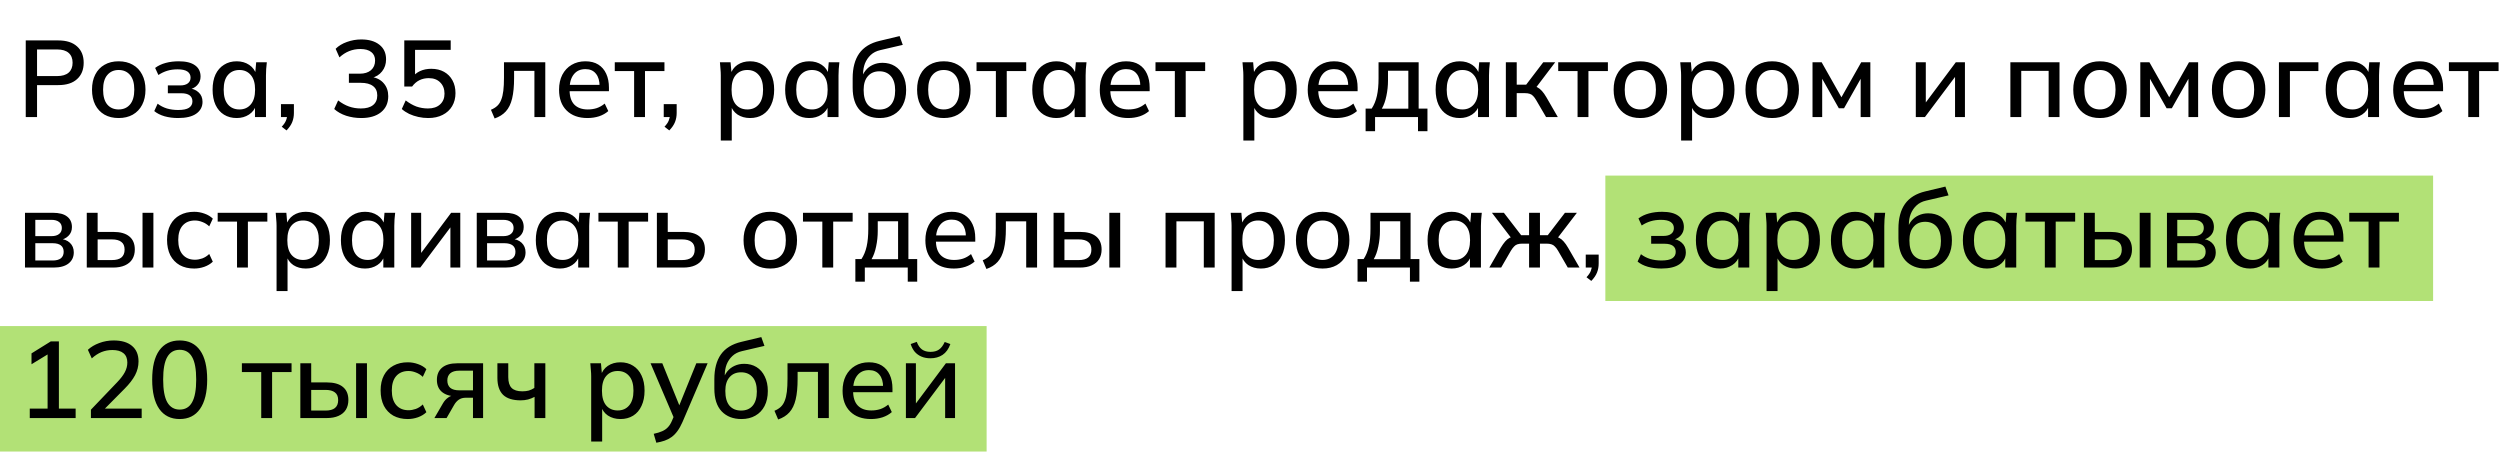 <?xml version="1.0" encoding="UTF-8"?> <svg xmlns="http://www.w3.org/2000/svg" width="299" height="54" viewBox="0 0 299 54" fill="none"> <rect y="39" width="118" height="15" fill="#B2E176"></rect> <rect x="192" y="21" width="99" height="15" fill="#B2E176"></rect> <path d="M3.079 14V4.835H6.966C7.945 4.835 8.695 5.073 9.215 5.55C9.744 6.018 10.008 6.668 10.008 7.5C10.008 8.332 9.744 8.986 9.215 9.463C8.695 9.94 7.945 10.178 6.966 10.178H4.431V14H3.079ZM4.431 9.099H6.823C7.438 9.099 7.902 8.96 8.214 8.683C8.526 8.406 8.682 8.011 8.682 7.5C8.682 6.997 8.526 6.607 8.214 6.33C7.902 6.053 7.438 5.914 6.823 5.914H4.431V9.099ZM14.189 14.117C13.539 14.117 12.976 13.983 12.499 13.714C12.022 13.437 11.654 13.047 11.394 12.544C11.134 12.033 11.004 11.426 11.004 10.724C11.004 10.022 11.134 9.42 11.394 8.917C11.654 8.406 12.022 8.016 12.499 7.747C12.976 7.47 13.539 7.331 14.189 7.331C14.839 7.331 15.402 7.47 15.879 7.747C16.364 8.016 16.737 8.406 16.997 8.917C17.265 9.42 17.4 10.022 17.4 10.724C17.4 11.426 17.265 12.033 16.997 12.544C16.737 13.047 16.364 13.437 15.879 13.714C15.402 13.983 14.839 14.117 14.189 14.117ZM14.189 13.09C14.761 13.09 15.216 12.891 15.554 12.492C15.892 12.093 16.061 11.504 16.061 10.724C16.061 9.944 15.892 9.359 15.554 8.969C15.216 8.57 14.761 8.371 14.189 8.371C13.626 8.371 13.175 8.57 12.837 8.969C12.499 9.359 12.33 9.944 12.33 10.724C12.33 11.504 12.495 12.093 12.824 12.492C13.162 12.891 13.617 13.09 14.189 13.09ZM21.297 14.117C20.725 14.117 20.188 14.048 19.685 13.909C19.183 13.762 18.771 13.554 18.45 13.285L18.853 12.401C19.174 12.652 19.542 12.843 19.958 12.973C20.374 13.094 20.82 13.155 21.297 13.155C21.895 13.155 22.328 13.068 22.597 12.895C22.875 12.713 23.013 12.457 23.013 12.128C23.013 11.807 22.901 11.565 22.675 11.4C22.45 11.235 22.12 11.153 21.687 11.153H20.075V10.217H21.557C21.947 10.217 22.25 10.135 22.467 9.97C22.684 9.805 22.792 9.576 22.792 9.281C22.792 8.969 22.666 8.726 22.415 8.553C22.164 8.38 21.774 8.293 21.245 8.293C20.794 8.293 20.383 8.349 20.01 8.462C19.637 8.575 19.282 8.744 18.944 8.969L18.554 8.124C18.91 7.855 19.33 7.656 19.815 7.526C20.3 7.396 20.825 7.331 21.388 7.331C22.238 7.331 22.883 7.491 23.325 7.812C23.767 8.124 23.988 8.575 23.988 9.164C23.988 9.571 23.849 9.918 23.572 10.204C23.303 10.49 22.939 10.663 22.48 10.724V10.555C23.009 10.581 23.429 10.741 23.741 11.036C24.062 11.322 24.222 11.703 24.222 12.18C24.222 12.769 23.971 13.242 23.468 13.597C22.974 13.944 22.25 14.117 21.297 14.117ZM28.312 14.117C27.731 14.117 27.224 13.983 26.791 13.714C26.357 13.445 26.019 13.055 25.777 12.544C25.543 12.033 25.426 11.426 25.426 10.724C25.426 10.013 25.543 9.407 25.777 8.904C26.019 8.401 26.357 8.016 26.791 7.747C27.224 7.47 27.731 7.331 28.312 7.331C28.884 7.331 29.382 7.474 29.807 7.76C30.231 8.046 30.513 8.436 30.652 8.93H30.509L30.639 7.448H31.913C31.887 7.717 31.861 7.985 31.835 8.254C31.817 8.514 31.809 8.77 31.809 9.021V14H30.496V12.544H30.639C30.5 13.029 30.214 13.415 29.781 13.701C29.356 13.978 28.866 14.117 28.312 14.117ZM28.637 13.09C29.2 13.09 29.651 12.891 29.989 12.492C30.335 12.093 30.509 11.504 30.509 10.724C30.509 9.944 30.335 9.359 29.989 8.969C29.651 8.57 29.2 8.371 28.637 8.371C28.065 8.371 27.605 8.57 27.259 8.969C26.921 9.359 26.752 9.944 26.752 10.724C26.752 11.504 26.921 12.093 27.259 12.492C27.597 12.891 28.056 13.09 28.637 13.09ZM34.267 15.599L33.695 15.157C33.946 14.888 34.115 14.641 34.202 14.416C34.297 14.191 34.345 13.957 34.345 13.714L34.631 14H33.604V12.453H35.151V13.506C35.151 13.896 35.086 14.256 34.956 14.585C34.826 14.923 34.596 15.261 34.267 15.599ZM43.197 14.117C42.573 14.117 41.975 14.026 41.403 13.844C40.831 13.653 40.354 13.385 39.973 13.038L40.441 12.011C40.865 12.34 41.299 12.583 41.741 12.739C42.183 12.895 42.655 12.973 43.158 12.973C43.799 12.973 44.284 12.839 44.614 12.57C44.952 12.301 45.121 11.916 45.121 11.413C45.121 10.919 44.952 10.546 44.614 10.295C44.284 10.035 43.795 9.905 43.145 9.905H41.728V8.813H43.041C43.595 8.813 44.037 8.674 44.367 8.397C44.696 8.111 44.861 7.725 44.861 7.24C44.861 6.798 44.709 6.46 44.406 6.226C44.102 5.983 43.669 5.862 43.106 5.862C42.152 5.862 41.316 6.196 40.597 6.863L40.142 5.836C40.497 5.481 40.948 5.208 41.494 5.017C42.04 4.818 42.612 4.718 43.21 4.718C44.128 4.718 44.852 4.93 45.381 5.355C45.909 5.771 46.174 6.352 46.174 7.097C46.174 7.66 46.013 8.141 45.693 8.54C45.381 8.939 44.952 9.203 44.406 9.333V9.19C45.056 9.294 45.554 9.554 45.901 9.97C46.256 10.377 46.434 10.889 46.434 11.504C46.434 12.319 46.143 12.96 45.563 13.428C44.991 13.887 44.202 14.117 43.197 14.117ZM51.213 14.117C50.814 14.117 50.42 14.074 50.03 13.987C49.64 13.9 49.276 13.779 48.938 13.623C48.6 13.458 48.305 13.263 48.054 13.038L48.522 12.011C48.938 12.332 49.362 12.574 49.796 12.739C50.238 12.895 50.701 12.973 51.187 12.973C51.802 12.973 52.283 12.813 52.63 12.492C52.985 12.171 53.163 11.742 53.163 11.205C53.163 10.65 52.994 10.204 52.656 9.866C52.326 9.519 51.867 9.346 51.278 9.346C50.87 9.346 50.498 9.428 50.16 9.593C49.83 9.758 49.54 10.009 49.289 10.347H48.353V4.835H53.904V5.966H49.64V9.268H49.302C49.536 8.939 49.848 8.683 50.238 8.501C50.636 8.319 51.083 8.228 51.577 8.228C52.166 8.228 52.677 8.349 53.111 8.592C53.544 8.835 53.878 9.173 54.112 9.606C54.354 10.039 54.476 10.551 54.476 11.14C54.476 11.729 54.341 12.249 54.073 12.7C53.813 13.142 53.436 13.489 52.942 13.74C52.456 13.991 51.88 14.117 51.213 14.117ZM59.158 14.169L58.716 13.129C59.011 13.008 59.258 12.856 59.457 12.674C59.665 12.483 59.826 12.241 59.938 11.946C60.06 11.651 60.146 11.287 60.198 10.854C60.25 10.421 60.276 9.896 60.276 9.281V7.448H65.216V14H63.916V8.475H61.485V9.32C61.485 10.308 61.407 11.127 61.251 11.777C61.095 12.427 60.844 12.943 60.497 13.324C60.159 13.697 59.713 13.978 59.158 14.169ZM70.269 14.117C69.212 14.117 68.38 13.818 67.773 13.22C67.166 12.622 66.863 11.794 66.863 10.737C66.863 10.052 66.993 9.454 67.253 8.943C67.522 8.432 67.89 8.037 68.358 7.76C68.835 7.474 69.385 7.331 70.009 7.331C70.624 7.331 71.14 7.461 71.556 7.721C71.972 7.981 72.288 8.349 72.505 8.826C72.722 9.294 72.83 9.849 72.83 10.49V10.906H67.89V10.152H71.933L71.712 10.321C71.712 9.671 71.565 9.168 71.27 8.813C70.984 8.449 70.568 8.267 70.022 8.267C69.415 8.267 68.948 8.479 68.618 8.904C68.289 9.32 68.124 9.896 68.124 10.633V10.763C68.124 11.534 68.311 12.115 68.683 12.505C69.064 12.895 69.602 13.09 70.295 13.09C70.677 13.09 71.032 13.038 71.361 12.934C71.699 12.821 72.02 12.639 72.323 12.388L72.752 13.285C72.449 13.554 72.081 13.762 71.647 13.909C71.214 14.048 70.754 14.117 70.269 14.117ZM75.841 14V8.501H73.527V7.448H79.468V8.501H77.141V14H75.841ZM80.046 15.599L79.474 15.157C79.725 14.888 79.894 14.641 79.981 14.416C80.076 14.191 80.124 13.957 80.124 13.714L80.41 14H79.383V12.453H80.93V13.506C80.93 13.896 80.865 14.256 80.735 14.585C80.605 14.923 80.376 15.261 80.046 15.599ZM86.207 16.808V9.021C86.207 8.77 86.194 8.514 86.168 8.254C86.151 7.985 86.129 7.717 86.103 7.448H87.377L87.507 8.93H87.364C87.503 8.436 87.78 8.046 88.196 7.76C88.621 7.474 89.123 7.331 89.704 7.331C90.285 7.331 90.792 7.47 91.225 7.747C91.658 8.016 91.992 8.401 92.226 8.904C92.469 9.407 92.59 10.013 92.59 10.724C92.59 11.426 92.469 12.033 92.226 12.544C91.992 13.055 91.658 13.445 91.225 13.714C90.792 13.983 90.285 14.117 89.704 14.117C89.132 14.117 88.634 13.978 88.209 13.701C87.793 13.415 87.516 13.029 87.377 12.544H87.52V16.808H86.207ZM89.379 13.09C89.951 13.09 90.406 12.891 90.744 12.492C91.091 12.093 91.264 11.504 91.264 10.724C91.264 9.944 91.091 9.359 90.744 8.969C90.406 8.57 89.951 8.371 89.379 8.371C88.807 8.371 88.348 8.57 88.001 8.969C87.663 9.359 87.494 9.944 87.494 10.724C87.494 11.504 87.663 12.093 88.001 12.492C88.348 12.891 88.807 13.09 89.379 13.09ZM96.79 14.117C96.21 14.117 95.703 13.983 95.269 13.714C94.836 13.445 94.498 13.055 94.255 12.544C94.021 12.033 93.904 11.426 93.904 10.724C93.904 10.013 94.021 9.407 94.255 8.904C94.498 8.401 94.836 8.016 95.269 7.747C95.703 7.47 96.21 7.331 96.79 7.331C97.362 7.331 97.861 7.474 98.285 7.76C98.71 8.046 98.992 8.436 99.13 8.93H98.987L99.117 7.448H100.391C100.365 7.717 100.339 7.985 100.313 8.254C100.296 8.514 100.287 8.77 100.287 9.021V14H98.974V12.544H99.117C98.978 13.029 98.692 13.415 98.259 13.701C97.835 13.978 97.345 14.117 96.79 14.117ZM97.115 13.09C97.678 13.09 98.129 12.891 98.467 12.492C98.814 12.093 98.987 11.504 98.987 10.724C98.987 9.944 98.814 9.359 98.467 8.969C98.129 8.57 97.678 8.371 97.115 8.371C96.543 8.371 96.084 8.57 95.737 8.969C95.399 9.359 95.23 9.944 95.23 10.724C95.23 11.504 95.399 12.093 95.737 12.492C96.075 12.891 96.534 13.09 97.115 13.09ZM105.215 14.117C104.227 14.117 103.439 13.809 102.849 13.194C102.269 12.579 101.978 11.673 101.978 10.477V9.346C101.978 8.124 102.238 7.14 102.758 6.395C103.287 5.65 104.102 5.147 105.202 4.887L107.594 4.315L107.971 5.368L105.293 5.992C104.825 6.096 104.44 6.291 104.136 6.577C103.833 6.863 103.603 7.201 103.447 7.591C103.3 7.981 103.226 8.397 103.226 8.839V9.437H103.031C103.135 9.038 103.3 8.7 103.525 8.423C103.759 8.137 104.045 7.916 104.383 7.76C104.73 7.595 105.116 7.513 105.54 7.513C106.104 7.513 106.598 7.643 107.022 7.903C107.447 8.163 107.776 8.54 108.01 9.034C108.253 9.519 108.374 10.096 108.374 10.763C108.374 11.456 108.244 12.054 107.984 12.557C107.724 13.06 107.356 13.445 106.879 13.714C106.411 13.983 105.857 14.117 105.215 14.117ZM105.176 13.103C105.766 13.103 106.225 12.912 106.554 12.531C106.892 12.141 107.061 11.569 107.061 10.815C107.061 10.07 106.892 9.502 106.554 9.112C106.216 8.722 105.757 8.527 105.176 8.527C104.596 8.527 104.136 8.722 103.798 9.112C103.46 9.493 103.291 10.039 103.291 10.75C103.291 11.53 103.456 12.119 103.785 12.518C104.123 12.908 104.587 13.103 105.176 13.103ZM112.869 14.117C112.219 14.117 111.656 13.983 111.179 13.714C110.703 13.437 110.334 13.047 110.074 12.544C109.814 12.033 109.684 11.426 109.684 10.724C109.684 10.022 109.814 9.42 110.074 8.917C110.334 8.406 110.703 8.016 111.179 7.747C111.656 7.47 112.219 7.331 112.869 7.331C113.519 7.331 114.083 7.47 114.559 7.747C115.045 8.016 115.417 8.406 115.677 8.917C115.946 9.42 116.08 10.022 116.08 10.724C116.08 11.426 115.946 12.033 115.677 12.544C115.417 13.047 115.045 13.437 114.559 13.714C114.083 13.983 113.519 14.117 112.869 14.117ZM112.869 13.09C113.441 13.09 113.896 12.891 114.234 12.492C114.572 12.093 114.741 11.504 114.741 10.724C114.741 9.944 114.572 9.359 114.234 8.969C113.896 8.57 113.441 8.371 112.869 8.371C112.306 8.371 111.855 8.57 111.517 8.969C111.179 9.359 111.01 9.944 111.01 10.724C111.01 11.504 111.175 12.093 111.504 12.492C111.842 12.891 112.297 13.09 112.869 13.09ZM119.107 14V8.501H116.793V7.448H122.734V8.501H120.407V14H119.107ZM126.345 14.117C125.764 14.117 125.257 13.983 124.824 13.714C124.391 13.445 124.053 13.055 123.81 12.544C123.576 12.033 123.459 11.426 123.459 10.724C123.459 10.013 123.576 9.407 123.81 8.904C124.053 8.401 124.391 8.016 124.824 7.747C125.257 7.47 125.764 7.331 126.345 7.331C126.917 7.331 127.415 7.474 127.84 7.76C128.265 8.046 128.546 8.436 128.685 8.93H128.542L128.672 7.448H129.946C129.92 7.717 129.894 7.985 129.868 8.254C129.851 8.514 129.842 8.77 129.842 9.021V14H128.529V12.544H128.672C128.533 13.029 128.247 13.415 127.814 13.701C127.389 13.978 126.9 14.117 126.345 14.117ZM126.67 13.09C127.233 13.09 127.684 12.891 128.022 12.492C128.369 12.093 128.542 11.504 128.542 10.724C128.542 9.944 128.369 9.359 128.022 8.969C127.684 8.57 127.233 8.371 126.67 8.371C126.098 8.371 125.639 8.57 125.292 8.969C124.954 9.359 124.785 9.944 124.785 10.724C124.785 11.504 124.954 12.093 125.292 12.492C125.63 12.891 126.089 13.09 126.67 13.09ZM134.939 14.117C133.882 14.117 133.05 13.818 132.443 13.22C131.836 12.622 131.533 11.794 131.533 10.737C131.533 10.052 131.663 9.454 131.923 8.943C132.192 8.432 132.56 8.037 133.028 7.76C133.505 7.474 134.055 7.331 134.679 7.331C135.294 7.331 135.81 7.461 136.226 7.721C136.642 7.981 136.958 8.349 137.175 8.826C137.392 9.294 137.5 9.849 137.5 10.49V10.906H132.56V10.152H136.603L136.382 10.321C136.382 9.671 136.235 9.168 135.94 8.813C135.654 8.449 135.238 8.267 134.692 8.267C134.085 8.267 133.617 8.479 133.288 8.904C132.959 9.32 132.794 9.896 132.794 10.633V10.763C132.794 11.534 132.98 12.115 133.353 12.505C133.734 12.895 134.272 13.09 134.965 13.09C135.346 13.09 135.702 13.038 136.031 12.934C136.369 12.821 136.69 12.639 136.993 12.388L137.422 13.285C137.119 13.554 136.75 13.762 136.317 13.909C135.884 14.048 135.424 14.117 134.939 14.117ZM140.511 14V8.501H138.197V7.448H144.138V8.501H141.811V14H140.511ZM148.706 16.808V9.021C148.706 8.77 148.693 8.514 148.667 8.254C148.65 7.985 148.628 7.717 148.602 7.448H149.876L150.006 8.93H149.863C150.002 8.436 150.279 8.046 150.695 7.76C151.12 7.474 151.622 7.331 152.203 7.331C152.784 7.331 153.291 7.47 153.724 7.747C154.157 8.016 154.491 8.401 154.725 8.904C154.968 9.407 155.089 10.013 155.089 10.724C155.089 11.426 154.968 12.033 154.725 12.544C154.491 13.055 154.157 13.445 153.724 13.714C153.291 13.983 152.784 14.117 152.203 14.117C151.631 14.117 151.133 13.978 150.708 13.701C150.292 13.415 150.015 13.029 149.876 12.544H150.019V16.808H148.706ZM151.878 13.09C152.45 13.09 152.905 12.891 153.243 12.492C153.59 12.093 153.763 11.504 153.763 10.724C153.763 9.944 153.59 9.359 153.243 8.969C152.905 8.57 152.45 8.371 151.878 8.371C151.306 8.371 150.847 8.57 150.5 8.969C150.162 9.359 149.993 9.944 149.993 10.724C149.993 11.504 150.162 12.093 150.5 12.492C150.847 12.891 151.306 13.09 151.878 13.09ZM159.809 14.117C158.752 14.117 157.92 13.818 157.313 13.22C156.707 12.622 156.403 11.794 156.403 10.737C156.403 10.052 156.533 9.454 156.793 8.943C157.062 8.432 157.43 8.037 157.898 7.76C158.375 7.474 158.925 7.331 159.549 7.331C160.165 7.331 160.68 7.461 161.096 7.721C161.512 7.981 161.829 8.349 162.045 8.826C162.262 9.294 162.37 9.849 162.37 10.49V10.906H157.43V10.152H161.473L161.252 10.321C161.252 9.671 161.105 9.168 160.81 8.813C160.524 8.449 160.108 8.267 159.562 8.267C158.956 8.267 158.488 8.479 158.158 8.904C157.829 9.32 157.664 9.896 157.664 10.633V10.763C157.664 11.534 157.851 12.115 158.223 12.505C158.605 12.895 159.142 13.09 159.835 13.09C160.217 13.09 160.572 13.038 160.901 12.934C161.239 12.821 161.56 12.639 161.863 12.388L162.292 13.285C161.989 13.554 161.621 13.762 161.187 13.909C160.754 14.048 160.295 14.117 159.809 14.117ZM163.327 15.69V12.986H164.055C164.341 12.553 164.549 12.046 164.679 11.465C164.809 10.884 164.874 10.182 164.874 9.359V7.448H169.671V12.986H170.724V15.69H169.593V14H164.458V15.69H163.327ZM165.264 12.999H168.436V8.462H166.005V9.619C166.005 10.252 165.94 10.871 165.81 11.478C165.689 12.076 165.507 12.583 165.264 12.999ZM174.587 14.117C174.006 14.117 173.499 13.983 173.066 13.714C172.633 13.445 172.295 13.055 172.052 12.544C171.818 12.033 171.701 11.426 171.701 10.724C171.701 10.013 171.818 9.407 172.052 8.904C172.295 8.401 172.633 8.016 173.066 7.747C173.499 7.47 174.006 7.331 174.587 7.331C175.159 7.331 175.657 7.474 176.082 7.76C176.507 8.046 176.788 8.436 176.927 8.93H176.784L176.914 7.448H178.188C178.162 7.717 178.136 7.985 178.11 8.254C178.093 8.514 178.084 8.77 178.084 9.021V14H176.771V12.544H176.914C176.775 13.029 176.489 13.415 176.056 13.701C175.631 13.978 175.142 14.117 174.587 14.117ZM174.912 13.09C175.475 13.09 175.926 12.891 176.264 12.492C176.611 12.093 176.784 11.504 176.784 10.724C176.784 9.944 176.611 9.359 176.264 8.969C175.926 8.57 175.475 8.371 174.912 8.371C174.34 8.371 173.881 8.57 173.534 8.969C173.196 9.359 173.027 9.944 173.027 10.724C173.027 11.504 173.196 12.093 173.534 12.492C173.872 12.891 174.331 13.09 174.912 13.09ZM180.1 14V7.448H181.4V10.126H182.531L184.572 7.448H186.002L183.558 10.672L183.233 10.256C183.485 10.282 183.701 10.347 183.883 10.451C184.065 10.546 184.243 10.689 184.416 10.88C184.59 11.071 184.767 11.322 184.949 11.634L186.314 14H184.91L183.74 11.998C183.61 11.773 183.485 11.599 183.363 11.478C183.242 11.348 183.103 11.261 182.947 11.218C182.791 11.166 182.601 11.14 182.375 11.14H181.4V14H180.1ZM188.677 14V8.501H186.363V7.448H192.304V8.501H189.977V14H188.677ZM196.176 14.117C195.526 14.117 194.963 13.983 194.486 13.714C194.009 13.437 193.641 13.047 193.381 12.544C193.121 12.033 192.991 11.426 192.991 10.724C192.991 10.022 193.121 9.42 193.381 8.917C193.641 8.406 194.009 8.016 194.486 7.747C194.963 7.47 195.526 7.331 196.176 7.331C196.826 7.331 197.389 7.47 197.866 7.747C198.351 8.016 198.724 8.406 198.984 8.917C199.253 9.42 199.387 10.022 199.387 10.724C199.387 11.426 199.253 12.033 198.984 12.544C198.724 13.047 198.351 13.437 197.866 13.714C197.389 13.983 196.826 14.117 196.176 14.117ZM196.176 13.09C196.748 13.09 197.203 12.891 197.541 12.492C197.879 12.093 198.048 11.504 198.048 10.724C198.048 9.944 197.879 9.359 197.541 8.969C197.203 8.57 196.748 8.371 196.176 8.371C195.613 8.371 195.162 8.57 194.824 8.969C194.486 9.359 194.317 9.944 194.317 10.724C194.317 11.504 194.482 12.093 194.811 12.492C195.149 12.891 195.604 13.09 196.176 13.09ZM201.061 16.808V9.021C201.061 8.77 201.048 8.514 201.022 8.254C201.005 7.985 200.983 7.717 200.957 7.448H202.231L202.361 8.93H202.218C202.357 8.436 202.634 8.046 203.05 7.76C203.475 7.474 203.978 7.331 204.558 7.331C205.139 7.331 205.646 7.47 206.079 7.747C206.513 8.016 206.846 8.401 207.08 8.904C207.323 9.407 207.444 10.013 207.444 10.724C207.444 11.426 207.323 12.033 207.08 12.544C206.846 13.055 206.513 13.445 206.079 13.714C205.646 13.983 205.139 14.117 204.558 14.117C203.986 14.117 203.488 13.978 203.063 13.701C202.647 13.415 202.37 13.029 202.231 12.544H202.374V16.808H201.061ZM204.233 13.09C204.805 13.09 205.26 12.891 205.598 12.492C205.945 12.093 206.118 11.504 206.118 10.724C206.118 9.944 205.945 9.359 205.598 8.969C205.26 8.57 204.805 8.371 204.233 8.371C203.661 8.371 203.202 8.57 202.855 8.969C202.517 9.359 202.348 9.944 202.348 10.724C202.348 11.504 202.517 12.093 202.855 12.492C203.202 12.891 203.661 13.09 204.233 13.09ZM211.944 14.117C211.294 14.117 210.73 13.983 210.254 13.714C209.777 13.437 209.409 13.047 209.149 12.544C208.889 12.033 208.759 11.426 208.759 10.724C208.759 10.022 208.889 9.42 209.149 8.917C209.409 8.406 209.777 8.016 210.254 7.747C210.73 7.47 211.294 7.331 211.944 7.331C212.594 7.331 213.157 7.47 213.634 7.747C214.119 8.016 214.492 8.406 214.752 8.917C215.02 9.42 215.155 10.022 215.155 10.724C215.155 11.426 215.02 12.033 214.752 12.544C214.492 13.047 214.119 13.437 213.634 13.714C213.157 13.983 212.594 14.117 211.944 14.117ZM211.944 13.09C212.516 13.09 212.971 12.891 213.309 12.492C213.647 12.093 213.816 11.504 213.816 10.724C213.816 9.944 213.647 9.359 213.309 8.969C212.971 8.57 212.516 8.371 211.944 8.371C211.38 8.371 210.93 8.57 210.592 8.969C210.254 9.359 210.085 9.944 210.085 10.724C210.085 11.504 210.249 12.093 210.579 12.492C210.917 12.891 211.372 13.09 211.944 13.09ZM216.777 14V7.448H217.869L220.235 11.634L222.601 7.448H223.693V14H222.536V8.917H222.822L220.547 12.947H219.923L217.648 8.917H217.934V14H216.777ZM229.13 14V7.448H230.326V12.739H229.962L233.914 7.448H235.006V14H233.823V8.696H234.2L230.222 14H229.13ZM240.441 14V7.448H246.317V14H245.017V8.475H241.741V14H240.441ZM251.147 14.117C250.497 14.117 249.933 13.983 249.457 13.714C248.98 13.437 248.612 13.047 248.352 12.544C248.092 12.033 247.962 11.426 247.962 10.724C247.962 10.022 248.092 9.42 248.352 8.917C248.612 8.406 248.98 8.016 249.457 7.747C249.933 7.47 250.497 7.331 251.147 7.331C251.797 7.331 252.36 7.47 252.837 7.747C253.322 8.016 253.695 8.406 253.955 8.917C254.223 9.42 254.358 10.022 254.358 10.724C254.358 11.426 254.223 12.033 253.955 12.544C253.695 13.047 253.322 13.437 252.837 13.714C252.36 13.983 251.797 14.117 251.147 14.117ZM251.147 13.09C251.719 13.09 252.174 12.891 252.512 12.492C252.85 12.093 253.019 11.504 253.019 10.724C253.019 9.944 252.85 9.359 252.512 8.969C252.174 8.57 251.719 8.371 251.147 8.371C250.583 8.371 250.133 8.57 249.795 8.969C249.457 9.359 249.288 9.944 249.288 10.724C249.288 11.504 249.452 12.093 249.782 12.492C250.12 12.891 250.575 13.09 251.147 13.09ZM255.98 14V7.448H257.072L259.438 11.634L261.804 7.448H262.896V14H261.739V8.917H262.025L259.75 12.947H259.126L256.851 8.917H257.137V14H255.98ZM267.727 14.117C267.077 14.117 266.514 13.983 266.037 13.714C265.56 13.437 265.192 13.047 264.932 12.544C264.672 12.033 264.542 11.426 264.542 10.724C264.542 10.022 264.672 9.42 264.932 8.917C265.192 8.406 265.56 8.016 266.037 7.747C266.514 7.47 267.077 7.331 267.727 7.331C268.377 7.331 268.94 7.47 269.417 7.747C269.902 8.016 270.275 8.406 270.535 8.917C270.804 9.42 270.938 10.022 270.938 10.724C270.938 11.426 270.804 12.033 270.535 12.544C270.275 13.047 269.902 13.437 269.417 13.714C268.94 13.983 268.377 14.117 267.727 14.117ZM267.727 13.09C268.299 13.09 268.754 12.891 269.092 12.492C269.43 12.093 269.599 11.504 269.599 10.724C269.599 9.944 269.43 9.359 269.092 8.969C268.754 8.57 268.299 8.371 267.727 8.371C267.164 8.371 266.713 8.57 266.375 8.969C266.037 9.359 265.868 9.944 265.868 10.724C265.868 11.504 266.033 12.093 266.362 12.492C266.7 12.891 267.155 13.09 267.727 13.09ZM272.56 14V7.448H277.279V8.501H273.873V14H272.56ZM281.037 14.117C280.457 14.117 279.95 13.983 279.516 13.714C279.083 13.445 278.745 13.055 278.502 12.544C278.268 12.033 278.151 11.426 278.151 10.724C278.151 10.013 278.268 9.407 278.502 8.904C278.745 8.401 279.083 8.016 279.516 7.747C279.95 7.47 280.457 7.331 281.037 7.331C281.609 7.331 282.108 7.474 282.532 7.76C282.957 8.046 283.239 8.436 283.377 8.93H283.234L283.364 7.448H284.638C284.612 7.717 284.586 7.985 284.56 8.254C284.543 8.514 284.534 8.77 284.534 9.021V14H283.221V12.544H283.364C283.226 13.029 282.94 13.415 282.506 13.701C282.082 13.978 281.592 14.117 281.037 14.117ZM281.362 13.09C281.926 13.09 282.376 12.891 282.714 12.492C283.061 12.093 283.234 11.504 283.234 10.724C283.234 9.944 283.061 9.359 282.714 8.969C282.376 8.57 281.926 8.371 281.362 8.371C280.79 8.371 280.331 8.57 279.984 8.969C279.646 9.359 279.477 9.944 279.477 10.724C279.477 11.504 279.646 12.093 279.984 12.492C280.322 12.891 280.782 13.09 281.362 13.09ZM289.631 14.117C288.574 14.117 287.742 13.818 287.135 13.22C286.529 12.622 286.225 11.794 286.225 10.737C286.225 10.052 286.355 9.454 286.615 8.943C286.884 8.432 287.252 8.037 287.72 7.76C288.197 7.474 288.747 7.331 289.371 7.331C289.987 7.331 290.502 7.461 290.918 7.721C291.334 7.981 291.651 8.349 291.867 8.826C292.084 9.294 292.192 9.849 292.192 10.49V10.906H287.252V10.152H291.295L291.074 10.321C291.074 9.671 290.927 9.168 290.632 8.813C290.346 8.449 289.93 8.267 289.384 8.267C288.778 8.267 288.31 8.479 287.98 8.904C287.651 9.32 287.486 9.896 287.486 10.633V10.763C287.486 11.534 287.673 12.115 288.045 12.505C288.427 12.895 288.964 13.09 289.657 13.09C290.039 13.09 290.394 13.038 290.723 12.934C291.061 12.821 291.382 12.639 291.685 12.388L292.114 13.285C291.811 13.554 291.443 13.762 291.009 13.909C290.576 14.048 290.117 14.117 289.631 14.117ZM295.203 14V8.501H292.889V7.448H298.83V8.501H296.503V14H295.203ZM2.988 32V25.448H6.29C7.079 25.448 7.659 25.6 8.032 25.903C8.413 26.198 8.604 26.618 8.604 27.164C8.604 27.589 8.461 27.94 8.175 28.217C7.898 28.494 7.529 28.663 7.07 28.724V28.555C7.616 28.581 8.045 28.741 8.357 29.036C8.669 29.331 8.825 29.712 8.825 30.18C8.825 30.743 8.613 31.19 8.188 31.519C7.772 31.84 7.178 32 6.407 32H2.988ZM4.223 31.155H6.303C6.728 31.155 7.053 31.068 7.278 30.895C7.503 30.713 7.616 30.453 7.616 30.115C7.616 29.777 7.503 29.521 7.278 29.348C7.053 29.175 6.728 29.088 6.303 29.088H4.223V31.155ZM4.223 28.243H6.16C6.55 28.243 6.853 28.156 7.07 27.983C7.287 27.81 7.395 27.571 7.395 27.268C7.395 26.956 7.287 26.718 7.07 26.553C6.853 26.38 6.55 26.293 6.16 26.293H4.223V28.243ZM10.377 32V25.448H11.677V27.736H13.536C14.394 27.736 15.039 27.918 15.473 28.282C15.906 28.637 16.123 29.157 16.123 29.842C16.123 30.284 16.023 30.67 15.824 30.999C15.624 31.32 15.33 31.567 14.94 31.74C14.558 31.913 14.09 32 13.536 32H10.377ZM11.677 31.103H13.393C13.887 31.103 14.259 31.003 14.511 30.804C14.771 30.596 14.901 30.28 14.901 29.855C14.901 29.43 14.771 29.123 14.511 28.932C14.259 28.733 13.887 28.633 13.393 28.633H11.677V31.103ZM17.046 32V25.448H18.346V32H17.046ZM23.229 32.117C22.571 32.117 21.994 31.983 21.5 31.714C21.015 31.437 20.638 31.042 20.369 30.531C20.109 30.011 19.979 29.396 19.979 28.685C19.979 27.983 20.114 27.381 20.382 26.878C20.651 26.375 21.028 25.994 21.513 25.734C21.999 25.465 22.571 25.331 23.229 25.331C23.654 25.331 24.066 25.405 24.464 25.552C24.863 25.691 25.192 25.89 25.452 26.15L25.023 27.073C24.781 26.839 24.508 26.666 24.204 26.553C23.901 26.432 23.606 26.371 23.32 26.371C22.696 26.371 22.207 26.57 21.851 26.969C21.496 27.368 21.318 27.944 21.318 28.698C21.318 29.461 21.496 30.046 21.851 30.453C22.207 30.86 22.696 31.064 23.32 31.064C23.598 31.064 23.888 31.012 24.191 30.908C24.495 30.795 24.772 30.618 25.023 30.375L25.452 31.298C25.184 31.558 24.846 31.762 24.438 31.909C24.04 32.048 23.637 32.117 23.229 32.117ZM28.348 32V26.501H26.034V25.448H31.975V26.501H29.648V32H28.348ZM33.077 34.808V27.021C33.077 26.77 33.064 26.514 33.038 26.254C33.021 25.985 32.999 25.717 32.973 25.448H34.247L34.377 26.93H34.234C34.373 26.436 34.65 26.046 35.066 25.76C35.491 25.474 35.993 25.331 36.574 25.331C37.155 25.331 37.662 25.47 38.095 25.747C38.528 26.016 38.862 26.401 39.096 26.904C39.339 27.407 39.46 28.013 39.46 28.724C39.46 29.426 39.339 30.033 39.096 30.544C38.862 31.055 38.528 31.445 38.095 31.714C37.662 31.983 37.155 32.117 36.574 32.117C36.002 32.117 35.504 31.978 35.079 31.701C34.663 31.415 34.386 31.029 34.247 30.544H34.39V34.808H33.077ZM36.249 31.09C36.821 31.09 37.276 30.891 37.614 30.492C37.961 30.093 38.134 29.504 38.134 28.724C38.134 27.944 37.961 27.359 37.614 26.969C37.276 26.57 36.821 26.371 36.249 26.371C35.677 26.371 35.218 26.57 34.871 26.969C34.533 27.359 34.364 27.944 34.364 28.724C34.364 29.504 34.533 30.093 34.871 30.492C35.218 30.891 35.677 31.09 36.249 31.09ZM43.66 32.117C43.08 32.117 42.573 31.983 42.139 31.714C41.706 31.445 41.368 31.055 41.125 30.544C40.891 30.033 40.774 29.426 40.774 28.724C40.774 28.013 40.891 27.407 41.125 26.904C41.368 26.401 41.706 26.016 42.139 25.747C42.573 25.47 43.08 25.331 43.66 25.331C44.232 25.331 44.731 25.474 45.155 25.76C45.58 26.046 45.862 26.436 46 26.93H45.857L45.987 25.448H47.261C47.235 25.717 47.209 25.985 47.183 26.254C47.166 26.514 47.157 26.77 47.157 27.021V32H45.844V30.544H45.987C45.849 31.029 45.563 31.415 45.129 31.701C44.705 31.978 44.215 32.117 43.66 32.117ZM43.985 31.09C44.549 31.09 44.999 30.891 45.337 30.492C45.684 30.093 45.857 29.504 45.857 28.724C45.857 27.944 45.684 27.359 45.337 26.969C44.999 26.57 44.549 26.371 43.985 26.371C43.413 26.371 42.954 26.57 42.607 26.969C42.269 27.359 42.1 27.944 42.1 28.724C42.1 29.504 42.269 30.093 42.607 30.492C42.945 30.891 43.405 31.09 43.985 31.09ZM49.173 32V25.448H50.37V30.739H50.005L53.958 25.448H55.05V32H53.867V26.696H54.243L50.266 32H49.173ZM57.019 32V25.448H60.321C61.11 25.448 61.691 25.6 62.063 25.903C62.445 26.198 62.635 26.618 62.635 27.164C62.635 27.589 62.492 27.94 62.206 28.217C61.929 28.494 61.561 28.663 61.101 28.724V28.555C61.647 28.581 62.076 28.741 62.388 29.036C62.7 29.331 62.856 29.712 62.856 30.18C62.856 30.743 62.644 31.19 62.219 31.519C61.803 31.84 61.21 32 60.438 32H57.019ZM58.254 31.155H60.334C60.759 31.155 61.084 31.068 61.309 30.895C61.535 30.713 61.647 30.453 61.647 30.115C61.647 29.777 61.535 29.521 61.309 29.348C61.084 29.175 60.759 29.088 60.334 29.088H58.254V31.155ZM58.254 28.243H60.191C60.581 28.243 60.885 28.156 61.101 27.983C61.318 27.81 61.426 27.571 61.426 27.268C61.426 26.956 61.318 26.718 61.101 26.553C60.885 26.38 60.581 26.293 60.191 26.293H58.254V28.243ZM66.969 32.117C66.388 32.117 65.881 31.983 65.448 31.714C65.015 31.445 64.677 31.055 64.434 30.544C64.2 30.033 64.083 29.426 64.083 28.724C64.083 28.013 64.2 27.407 64.434 26.904C64.677 26.401 65.015 26.016 65.448 25.747C65.881 25.47 66.388 25.331 66.969 25.331C67.541 25.331 68.039 25.474 68.464 25.76C68.889 26.046 69.17 26.436 69.309 26.93H69.166L69.296 25.448H70.57C70.544 25.717 70.518 25.985 70.492 26.254C70.475 26.514 70.466 26.77 70.466 27.021V32H69.153V30.544H69.296C69.157 31.029 68.871 31.415 68.438 31.701C68.013 31.978 67.524 32.117 66.969 32.117ZM67.294 31.09C67.857 31.09 68.308 30.891 68.646 30.492C68.993 30.093 69.166 29.504 69.166 28.724C69.166 27.944 68.993 27.359 68.646 26.969C68.308 26.57 67.857 26.371 67.294 26.371C66.722 26.371 66.263 26.57 65.916 26.969C65.578 27.359 65.409 27.944 65.409 28.724C65.409 29.504 65.578 30.093 65.916 30.492C66.254 30.891 66.713 31.09 67.294 31.09ZM73.886 32V26.501H71.572V25.448H77.513V26.501H75.186V32H73.886ZM78.563 32V25.448H79.863V27.736H81.722C82.58 27.736 83.226 27.918 83.659 28.282C84.093 28.637 84.309 29.157 84.309 29.842C84.309 30.284 84.21 30.67 84.01 30.999C83.811 31.32 83.516 31.567 83.126 31.74C82.745 31.913 82.277 32 81.722 32H78.563ZM79.863 31.103H81.579C82.064 31.103 82.437 31.003 82.697 30.804C82.957 30.596 83.087 30.28 83.087 29.855C83.087 29.43 82.957 29.123 82.697 28.932C82.446 28.733 82.073 28.633 81.579 28.633H79.863V31.103ZM92.113 32.117C91.463 32.117 90.899 31.983 90.423 31.714C89.946 31.437 89.578 31.047 89.318 30.544C89.058 30.033 88.928 29.426 88.928 28.724C88.928 28.022 89.058 27.42 89.318 26.917C89.578 26.406 89.946 26.016 90.423 25.747C90.899 25.47 91.463 25.331 92.113 25.331C92.763 25.331 93.326 25.47 93.803 25.747C94.288 26.016 94.661 26.406 94.921 26.917C95.189 27.42 95.324 28.022 95.324 28.724C95.324 29.426 95.189 30.033 94.921 30.544C94.661 31.047 94.288 31.437 93.803 31.714C93.326 31.983 92.763 32.117 92.113 32.117ZM92.113 31.09C92.685 31.09 93.14 30.891 93.478 30.492C93.816 30.093 93.985 29.504 93.985 28.724C93.985 27.944 93.816 27.359 93.478 26.969C93.14 26.57 92.685 26.371 92.113 26.371C91.549 26.371 91.099 26.57 90.761 26.969C90.423 27.359 90.254 27.944 90.254 28.724C90.254 29.504 90.418 30.093 90.748 30.492C91.086 30.891 91.541 31.09 92.113 31.09ZM98.35 32V26.501H96.036V25.448H101.977V26.501H99.65V32H98.35ZM102.301 33.69V30.986H103.029C103.315 30.553 103.523 30.046 103.653 29.465C103.783 28.884 103.848 28.182 103.848 27.359V25.448H108.645V30.986H109.698V33.69H108.567V32H103.432V33.69H102.301ZM104.238 30.999H107.41V26.462H104.979V27.619C104.979 28.252 104.914 28.871 104.784 29.478C104.663 30.076 104.481 30.583 104.238 30.999ZM114.081 32.117C113.023 32.117 112.191 31.818 111.585 31.22C110.978 30.622 110.675 29.794 110.675 28.737C110.675 28.052 110.805 27.454 111.065 26.943C111.333 26.432 111.702 26.037 112.17 25.76C112.646 25.474 113.197 25.331 113.821 25.331C114.436 25.331 114.952 25.461 115.368 25.721C115.784 25.981 116.1 26.349 116.317 26.826C116.533 27.294 116.642 27.849 116.642 28.49V28.906H111.702V28.152H115.745L115.524 28.321C115.524 27.671 115.376 27.168 115.082 26.813C114.796 26.449 114.38 26.267 113.834 26.267C113.227 26.267 112.759 26.479 112.43 26.904C112.1 27.32 111.936 27.896 111.936 28.633V28.763C111.936 29.534 112.122 30.115 112.495 30.505C112.876 30.895 113.413 31.09 114.107 31.09C114.488 31.09 114.843 31.038 115.173 30.934C115.511 30.821 115.831 30.639 116.135 30.388L116.564 31.285C116.26 31.554 115.892 31.762 115.459 31.909C115.025 32.048 114.566 32.117 114.081 32.117ZM117.976 32.169L117.534 31.129C117.828 31.008 118.075 30.856 118.275 30.674C118.483 30.483 118.643 30.241 118.756 29.946C118.877 29.651 118.964 29.287 119.016 28.854C119.068 28.421 119.094 27.896 119.094 27.281V25.448H124.034V32H122.734V26.475H120.303V27.32C120.303 28.308 120.225 29.127 120.069 29.777C119.913 30.427 119.661 30.943 119.315 31.324C118.977 31.697 118.53 31.978 117.976 32.169ZM126.006 32V25.448H127.306V27.736H129.165C130.023 27.736 130.668 27.918 131.102 28.282C131.535 28.637 131.752 29.157 131.752 29.842C131.752 30.284 131.652 30.67 131.453 30.999C131.253 31.32 130.959 31.567 130.569 31.74C130.187 31.913 129.719 32 129.165 32H126.006ZM127.306 31.103H129.022C129.516 31.103 129.888 31.003 130.14 30.804C130.4 30.596 130.53 30.28 130.53 29.855C130.53 29.43 130.4 29.123 130.14 28.932C129.888 28.733 129.516 28.633 129.022 28.633H127.306V31.103ZM132.675 32V25.448H133.975V32H132.675ZM139.399 32V25.448H145.275V32H143.975V26.475H140.699V32H139.399ZM147.297 34.808V27.021C147.297 26.77 147.284 26.514 147.258 26.254C147.24 25.985 147.219 25.717 147.193 25.448H148.467L148.597 26.93H148.454C148.592 26.436 148.87 26.046 149.286 25.76C149.71 25.474 150.213 25.331 150.794 25.331C151.374 25.331 151.881 25.47 152.315 25.747C152.748 26.016 153.082 26.401 153.316 26.904C153.558 27.407 153.68 28.013 153.68 28.724C153.68 29.426 153.558 30.033 153.316 30.544C153.082 31.055 152.748 31.445 152.315 31.714C151.881 31.983 151.374 32.117 150.794 32.117C150.222 32.117 149.723 31.978 149.299 31.701C148.883 31.415 148.605 31.029 148.467 30.544H148.61V34.808H147.297ZM150.469 31.09C151.041 31.09 151.496 30.891 151.834 30.492C152.18 30.093 152.354 29.504 152.354 28.724C152.354 27.944 152.18 27.359 151.834 26.969C151.496 26.57 151.041 26.371 150.469 26.371C149.897 26.371 149.437 26.57 149.091 26.969C148.753 27.359 148.584 27.944 148.584 28.724C148.584 29.504 148.753 30.093 149.091 30.492C149.437 30.891 149.897 31.09 150.469 31.09ZM158.179 32.117C157.529 32.117 156.966 31.983 156.489 31.714C156.012 31.437 155.644 31.047 155.384 30.544C155.124 30.033 154.994 29.426 154.994 28.724C154.994 28.022 155.124 27.42 155.384 26.917C155.644 26.406 156.012 26.016 156.489 25.747C156.966 25.47 157.529 25.331 158.179 25.331C158.829 25.331 159.392 25.47 159.869 25.747C160.354 26.016 160.727 26.406 160.987 26.917C161.256 27.42 161.39 28.022 161.39 28.724C161.39 29.426 161.256 30.033 160.987 30.544C160.727 31.047 160.354 31.437 159.869 31.714C159.392 31.983 158.829 32.117 158.179 32.117ZM158.179 31.09C158.751 31.09 159.206 30.891 159.544 30.492C159.882 30.093 160.051 29.504 160.051 28.724C160.051 27.944 159.882 27.359 159.544 26.969C159.206 26.57 158.751 26.371 158.179 26.371C157.616 26.371 157.165 26.57 156.827 26.969C156.489 27.359 156.32 27.944 156.32 28.724C156.32 29.504 156.485 30.093 156.814 30.492C157.152 30.891 157.607 31.09 158.179 31.09ZM162.362 33.69V30.986H163.09C163.376 30.553 163.584 30.046 163.714 29.465C163.844 28.884 163.909 28.182 163.909 27.359V25.448H168.706V30.986H169.759V33.69H168.628V32H163.493V33.69H162.362ZM164.299 30.999H167.471V26.462H165.04V27.619C165.04 28.252 164.975 28.871 164.845 29.478C164.724 30.076 164.542 30.583 164.299 30.999ZM173.622 32.117C173.042 32.117 172.535 31.983 172.101 31.714C171.668 31.445 171.33 31.055 171.087 30.544C170.853 30.033 170.736 29.426 170.736 28.724C170.736 28.013 170.853 27.407 171.087 26.904C171.33 26.401 171.668 26.016 172.101 25.747C172.535 25.47 173.042 25.331 173.622 25.331C174.194 25.331 174.693 25.474 175.117 25.76C175.542 26.046 175.824 26.436 175.962 26.93H175.819L175.949 25.448H177.223C177.197 25.717 177.171 25.985 177.145 26.254C177.128 26.514 177.119 26.77 177.119 27.021V32H175.806V30.544H175.949C175.811 31.029 175.525 31.415 175.091 31.701C174.667 31.978 174.177 32.117 173.622 32.117ZM173.947 31.09C174.511 31.09 174.961 30.891 175.299 30.492C175.646 30.093 175.819 29.504 175.819 28.724C175.819 27.944 175.646 27.359 175.299 26.969C174.961 26.57 174.511 26.371 173.947 26.371C173.375 26.371 172.916 26.57 172.569 26.969C172.231 27.359 172.062 27.944 172.062 28.724C172.062 29.504 172.231 30.093 172.569 30.492C172.907 30.891 173.367 31.09 173.947 31.09ZM178.121 32L179.486 29.634C179.677 29.322 179.855 29.071 180.019 28.88C180.184 28.689 180.357 28.546 180.539 28.451C180.73 28.347 180.951 28.282 181.202 28.256L180.903 28.672L178.433 25.448H179.863L181.93 28.126H182.879V25.448H184.179V28.126H185.115L187.169 25.448H188.599L186.129 28.672L185.83 28.256C186.073 28.282 186.29 28.347 186.48 28.451C186.671 28.546 186.849 28.689 187.013 28.88C187.187 29.071 187.364 29.322 187.546 29.634L188.911 32H187.507L186.35 29.998C186.22 29.773 186.09 29.599 185.96 29.478C185.839 29.348 185.7 29.261 185.544 29.218C185.388 29.166 185.198 29.14 184.972 29.14H184.179V32H182.879V29.14H182.06C181.835 29.14 181.644 29.166 181.488 29.218C181.341 29.261 181.207 29.348 181.085 29.478C180.964 29.599 180.834 29.773 180.695 29.998L179.538 32H178.121ZM190.318 33.599L189.746 33.157C189.997 32.888 190.166 32.641 190.253 32.416C190.348 32.191 190.396 31.957 190.396 31.714L190.682 32H189.655V30.453H191.202V31.506C191.202 31.896 191.137 32.256 191.007 32.585C190.877 32.923 190.647 33.261 190.318 33.599ZM198.701 32.117C198.129 32.117 197.592 32.048 197.089 31.909C196.587 31.762 196.175 31.554 195.854 31.285L196.257 30.401C196.578 30.652 196.946 30.843 197.362 30.973C197.778 31.094 198.225 31.155 198.701 31.155C199.299 31.155 199.733 31.068 200.001 30.895C200.279 30.713 200.417 30.457 200.417 30.128C200.417 29.807 200.305 29.565 200.079 29.4C199.854 29.235 199.525 29.153 199.091 29.153H197.479V28.217H198.961C199.351 28.217 199.655 28.135 199.871 27.97C200.088 27.805 200.196 27.576 200.196 27.281C200.196 26.969 200.071 26.726 199.819 26.553C199.568 26.38 199.178 26.293 198.649 26.293C198.199 26.293 197.787 26.349 197.414 26.462C197.042 26.575 196.686 26.744 196.348 26.969L195.958 26.124C196.314 25.855 196.734 25.656 197.219 25.526C197.705 25.396 198.229 25.331 198.792 25.331C199.642 25.331 200.287 25.491 200.729 25.812C201.171 26.124 201.392 26.575 201.392 27.164C201.392 27.571 201.254 27.918 200.976 28.204C200.708 28.49 200.344 28.663 199.884 28.724V28.555C200.413 28.581 200.833 28.741 201.145 29.036C201.466 29.322 201.626 29.703 201.626 30.18C201.626 30.769 201.375 31.242 200.872 31.597C200.378 31.944 199.655 32.117 198.701 32.117ZM205.716 32.117C205.135 32.117 204.628 31.983 204.195 31.714C203.762 31.445 203.424 31.055 203.181 30.544C202.947 30.033 202.83 29.426 202.83 28.724C202.83 28.013 202.947 27.407 203.181 26.904C203.424 26.401 203.762 26.016 204.195 25.747C204.628 25.47 205.135 25.331 205.716 25.331C206.288 25.331 206.786 25.474 207.211 25.76C207.636 26.046 207.917 26.436 208.056 26.93H207.913L208.043 25.448H209.317C209.291 25.717 209.265 25.985 209.239 26.254C209.222 26.514 209.213 26.77 209.213 27.021V32H207.9V30.544H208.043C207.904 31.029 207.618 31.415 207.185 31.701C206.76 31.978 206.271 32.117 205.716 32.117ZM206.041 31.09C206.604 31.09 207.055 30.891 207.393 30.492C207.74 30.093 207.913 29.504 207.913 28.724C207.913 27.944 207.74 27.359 207.393 26.969C207.055 26.57 206.604 26.371 206.041 26.371C205.469 26.371 205.01 26.57 204.663 26.969C204.325 27.359 204.156 27.944 204.156 28.724C204.156 29.504 204.325 30.093 204.663 30.492C205.001 30.891 205.46 31.09 206.041 31.09ZM211.281 34.808V27.021C211.281 26.77 211.268 26.514 211.242 26.254C211.225 25.985 211.203 25.717 211.177 25.448H212.451L212.581 26.93H212.438C212.577 26.436 212.854 26.046 213.27 25.76C213.695 25.474 214.198 25.331 214.778 25.331C215.359 25.331 215.866 25.47 216.299 25.747C216.733 26.016 217.066 26.401 217.3 26.904C217.543 27.407 217.664 28.013 217.664 28.724C217.664 29.426 217.543 30.033 217.3 30.544C217.066 31.055 216.733 31.445 216.299 31.714C215.866 31.983 215.359 32.117 214.778 32.117C214.206 32.117 213.708 31.978 213.283 31.701C212.867 31.415 212.59 31.029 212.451 30.544H212.594V34.808H211.281ZM214.453 31.09C215.025 31.09 215.48 30.891 215.818 30.492C216.165 30.093 216.338 29.504 216.338 28.724C216.338 27.944 216.165 27.359 215.818 26.969C215.48 26.57 215.025 26.371 214.453 26.371C213.881 26.371 213.422 26.57 213.075 26.969C212.737 27.359 212.568 27.944 212.568 28.724C212.568 29.504 212.737 30.093 213.075 30.492C213.422 30.891 213.881 31.09 214.453 31.09ZM221.864 32.117C221.284 32.117 220.777 31.983 220.343 31.714C219.91 31.445 219.572 31.055 219.329 30.544C219.095 30.033 218.978 29.426 218.978 28.724C218.978 28.013 219.095 27.407 219.329 26.904C219.572 26.401 219.91 26.016 220.343 25.747C220.777 25.47 221.284 25.331 221.864 25.331C222.436 25.331 222.935 25.474 223.359 25.76C223.784 26.046 224.066 26.436 224.204 26.93H224.061L224.191 25.448H225.465C225.439 25.717 225.413 25.985 225.387 26.254C225.37 26.514 225.361 26.77 225.361 27.021V32H224.048V30.544H224.191C224.053 31.029 223.767 31.415 223.333 31.701C222.909 31.978 222.419 32.117 221.864 32.117ZM222.189 31.09C222.753 31.09 223.203 30.891 223.541 30.492C223.888 30.093 224.061 29.504 224.061 28.724C224.061 27.944 223.888 27.359 223.541 26.969C223.203 26.57 222.753 26.371 222.189 26.371C221.617 26.371 221.158 26.57 220.811 26.969C220.473 27.359 220.304 27.944 220.304 28.724C220.304 29.504 220.473 30.093 220.811 30.492C221.149 30.891 221.609 31.09 222.189 31.09ZM230.29 32.117C229.302 32.117 228.513 31.809 227.924 31.194C227.343 30.579 227.053 29.673 227.053 28.477V27.346C227.053 26.124 227.313 25.14 227.833 24.395C228.361 23.65 229.176 23.147 230.277 22.887L232.669 22.315L233.046 23.368L230.368 23.992C229.9 24.096 229.514 24.291 229.211 24.577C228.907 24.863 228.678 25.201 228.522 25.591C228.374 25.981 228.301 26.397 228.301 26.839V27.437H228.106C228.21 27.038 228.374 26.7 228.6 26.423C228.834 26.137 229.12 25.916 229.458 25.76C229.804 25.595 230.19 25.513 230.615 25.513C231.178 25.513 231.672 25.643 232.097 25.903C232.521 26.163 232.851 26.54 233.085 27.034C233.327 27.519 233.449 28.096 233.449 28.763C233.449 29.456 233.319 30.054 233.059 30.557C232.799 31.06 232.43 31.445 231.954 31.714C231.486 31.983 230.931 32.117 230.29 32.117ZM230.251 31.103C230.84 31.103 231.299 30.912 231.629 30.531C231.967 30.141 232.136 29.569 232.136 28.815C232.136 28.07 231.967 27.502 231.629 27.112C231.291 26.722 230.831 26.527 230.251 26.527C229.67 26.527 229.211 26.722 228.873 27.112C228.535 27.493 228.366 28.039 228.366 28.75C228.366 29.53 228.53 30.119 228.86 30.518C229.198 30.908 229.661 31.103 230.251 31.103ZM237.645 32.117C237.064 32.117 236.557 31.983 236.124 31.714C235.69 31.445 235.352 31.055 235.11 30.544C234.876 30.033 234.759 29.426 234.759 28.724C234.759 28.013 234.876 27.407 235.11 26.904C235.352 26.401 235.69 26.016 236.124 25.747C236.557 25.47 237.064 25.331 237.645 25.331C238.217 25.331 238.715 25.474 239.14 25.76C239.564 26.046 239.846 26.436 239.985 26.93H239.842L239.972 25.448H241.246C241.22 25.717 241.194 25.985 241.168 26.254C241.15 26.514 241.142 26.77 241.142 27.021V32H239.829V30.544H239.972C239.833 31.029 239.547 31.415 239.114 31.701C238.689 31.978 238.199 32.117 237.645 32.117ZM237.97 31.09C238.533 31.09 238.984 30.891 239.322 30.492C239.668 30.093 239.842 29.504 239.842 28.724C239.842 27.944 239.668 27.359 239.322 26.969C238.984 26.57 238.533 26.371 237.97 26.371C237.398 26.371 236.938 26.57 236.592 26.969C236.254 27.359 236.085 27.944 236.085 28.724C236.085 29.504 236.254 30.093 236.592 30.492C236.93 30.891 237.389 31.09 237.97 31.09ZM244.562 32V26.501H242.248V25.448H248.189V26.501H245.862V32H244.562ZM249.239 32V25.448H250.539V27.736H252.398C253.256 27.736 253.902 27.918 254.335 28.282C254.768 28.637 254.985 29.157 254.985 29.842C254.985 30.284 254.885 30.67 254.686 30.999C254.487 31.32 254.192 31.567 253.802 31.74C253.421 31.913 252.953 32 252.398 32H249.239ZM250.539 31.103H252.255C252.749 31.103 253.122 31.003 253.373 30.804C253.633 30.596 253.763 30.28 253.763 29.855C253.763 29.43 253.633 29.123 253.373 28.932C253.122 28.733 252.749 28.633 252.255 28.633H250.539V31.103ZM255.908 32V25.448H257.208V32H255.908ZM259.167 32V25.448H262.469C263.257 25.448 263.838 25.6 264.211 25.903C264.592 26.198 264.783 26.618 264.783 27.164C264.783 27.589 264.64 27.94 264.354 28.217C264.076 28.494 263.708 28.663 263.249 28.724V28.555C263.795 28.581 264.224 28.741 264.536 29.036C264.848 29.331 265.004 29.712 265.004 30.18C265.004 30.743 264.791 31.19 264.367 31.519C263.951 31.84 263.357 32 262.586 32H259.167ZM260.402 31.155H262.482C262.906 31.155 263.231 31.068 263.457 30.895C263.682 30.713 263.795 30.453 263.795 30.115C263.795 29.777 263.682 29.521 263.457 29.348C263.231 29.175 262.906 29.088 262.482 29.088H260.402V31.155ZM260.402 28.243H262.339C262.729 28.243 263.032 28.156 263.249 27.983C263.465 27.81 263.574 27.571 263.574 27.268C263.574 26.956 263.465 26.718 263.249 26.553C263.032 26.38 262.729 26.293 262.339 26.293H260.402V28.243ZM269.116 32.117C268.536 32.117 268.029 31.983 267.595 31.714C267.162 31.445 266.824 31.055 266.581 30.544C266.347 30.033 266.23 29.426 266.23 28.724C266.23 28.013 266.347 27.407 266.581 26.904C266.824 26.401 267.162 26.016 267.595 25.747C268.029 25.47 268.536 25.331 269.116 25.331C269.688 25.331 270.187 25.474 270.611 25.76C271.036 26.046 271.318 26.436 271.456 26.93H271.313L271.443 25.448H272.717C272.691 25.717 272.665 25.985 272.639 26.254C272.622 26.514 272.613 26.77 272.613 27.021V32H271.3V30.544H271.443C271.305 31.029 271.019 31.415 270.585 31.701C270.161 31.978 269.671 32.117 269.116 32.117ZM269.441 31.09C270.005 31.09 270.455 30.891 270.793 30.492C271.14 30.093 271.313 29.504 271.313 28.724C271.313 27.944 271.14 27.359 270.793 26.969C270.455 26.57 270.005 26.371 269.441 26.371C268.869 26.371 268.41 26.57 268.063 26.969C267.725 27.359 267.556 27.944 267.556 28.724C267.556 29.504 267.725 30.093 268.063 30.492C268.401 30.891 268.861 31.09 269.441 31.09ZM277.711 32.117C276.653 32.117 275.821 31.818 275.215 31.22C274.608 30.622 274.305 29.794 274.305 28.737C274.305 28.052 274.435 27.454 274.695 26.943C274.963 26.432 275.332 26.037 275.8 25.76C276.276 25.474 276.827 25.331 277.451 25.331C278.066 25.331 278.582 25.461 278.998 25.721C279.414 25.981 279.73 26.349 279.947 26.826C280.163 27.294 280.272 27.849 280.272 28.49V28.906H275.332V28.152H279.375L279.154 28.321C279.154 27.671 279.006 27.168 278.712 26.813C278.426 26.449 278.01 26.267 277.464 26.267C276.857 26.267 276.389 26.479 276.06 26.904C275.73 27.32 275.566 27.896 275.566 28.633V28.763C275.566 29.534 275.752 30.115 276.125 30.505C276.506 30.895 277.043 31.09 277.737 31.09C278.118 31.09 278.473 31.038 278.803 30.934C279.141 30.821 279.461 30.639 279.765 30.388L280.194 31.285C279.89 31.554 279.522 31.762 279.089 31.909C278.655 32.048 278.196 32.117 277.711 32.117ZM283.283 32V26.501H280.969V25.448H286.91V26.501H284.583V32H283.283ZM3.56 50V48.869H5.692V41.979H6.368L3.768 43.565V42.265L6.069 40.835H7.044V48.869H9.046V50H3.56ZM10.874 50V48.999L14.02 45.71C14.427 45.285 14.731 44.887 14.93 44.514C15.129 44.141 15.229 43.756 15.229 43.357C15.229 42.863 15.073 42.49 14.761 42.239C14.458 41.988 14.016 41.862 13.435 41.862C12.976 41.862 12.542 41.944 12.135 42.109C11.736 42.274 11.351 42.525 10.978 42.863L10.51 41.836C10.874 41.498 11.325 41.229 11.862 41.03C12.408 40.822 12.984 40.718 13.591 40.718C14.544 40.718 15.277 40.935 15.788 41.368C16.308 41.801 16.568 42.421 16.568 43.227C16.568 43.799 16.429 44.349 16.152 44.878C15.875 45.398 15.459 45.935 14.904 46.49L12.187 49.233V48.869H16.945V50H10.874ZM21.49 50.117C20.433 50.117 19.618 49.714 19.046 48.908C18.483 48.093 18.201 46.928 18.201 45.411C18.201 43.868 18.483 42.703 19.046 41.914C19.618 41.117 20.433 40.718 21.49 40.718C22.556 40.718 23.37 41.117 23.934 41.914C24.497 42.703 24.779 43.864 24.779 45.398C24.779 46.923 24.493 48.093 23.921 48.908C23.358 49.714 22.547 50.117 21.49 50.117ZM21.49 48.986C22.157 48.986 22.651 48.696 22.972 48.115C23.301 47.534 23.466 46.629 23.466 45.398C23.466 44.159 23.301 43.257 22.972 42.694C22.651 42.122 22.157 41.836 21.49 41.836C20.831 41.836 20.337 42.122 20.008 42.694C19.678 43.257 19.514 44.154 19.514 45.385C19.514 46.624 19.678 47.534 20.008 48.115C20.346 48.696 20.84 48.986 21.49 48.986ZM31.243 50V44.501H28.929V43.448H34.87V44.501H32.543V50H31.243ZM35.92 50V43.448H37.22V45.736H39.079C39.937 45.736 40.582 45.918 41.016 46.282C41.449 46.637 41.666 47.157 41.666 47.842C41.666 48.284 41.566 48.67 41.367 48.999C41.167 49.32 40.873 49.567 40.483 49.74C40.101 49.913 39.633 50 39.079 50H35.92ZM37.22 49.103H38.936C39.43 49.103 39.802 49.003 40.054 48.804C40.314 48.596 40.444 48.28 40.444 47.855C40.444 47.43 40.314 47.123 40.054 46.932C39.802 46.733 39.43 46.633 38.936 46.633H37.22V49.103ZM42.589 50V43.448H43.889V50H42.589ZM48.772 50.117C48.114 50.117 47.537 49.983 47.043 49.714C46.558 49.437 46.181 49.042 45.912 48.531C45.652 48.011 45.522 47.396 45.522 46.685C45.522 45.983 45.657 45.381 45.925 44.878C46.194 44.375 46.571 43.994 47.056 43.734C47.542 43.465 48.114 43.331 48.772 43.331C49.197 43.331 49.609 43.405 50.007 43.552C50.406 43.691 50.735 43.89 50.995 44.15L50.566 45.073C50.324 44.839 50.051 44.666 49.747 44.553C49.444 44.432 49.149 44.371 48.863 44.371C48.239 44.371 47.75 44.57 47.394 44.969C47.039 45.368 46.861 45.944 46.861 46.698C46.861 47.461 47.039 48.046 47.394 48.453C47.75 48.86 48.239 49.064 48.863 49.064C49.141 49.064 49.431 49.012 49.734 48.908C50.038 48.795 50.315 48.618 50.566 48.375L50.995 49.298C50.727 49.558 50.389 49.762 49.981 49.909C49.583 50.048 49.18 50.117 48.772 50.117ZM51.954 50L52.981 48.232C53.146 47.946 53.354 47.716 53.605 47.543C53.865 47.361 54.129 47.27 54.398 47.27H54.632L54.619 47.4C53.874 47.4 53.293 47.231 52.877 46.893C52.461 46.555 52.253 46.07 52.253 45.437C52.253 44.804 52.461 44.315 52.877 43.968C53.293 43.621 53.904 43.448 54.71 43.448H57.778V50H56.569V47.569H55.698C55.369 47.569 55.087 47.651 54.853 47.816C54.628 47.981 54.441 48.197 54.294 48.466L53.41 50H51.954ZM54.944 46.685H56.569V44.332H54.944C54.459 44.332 54.095 44.436 53.852 44.644C53.618 44.852 53.501 45.138 53.501 45.502C53.501 45.883 53.618 46.178 53.852 46.386C54.095 46.585 54.459 46.685 54.944 46.685ZM63.935 50V47.465C63.692 47.595 63.432 47.699 63.155 47.777C62.877 47.846 62.583 47.881 62.271 47.881C61.326 47.881 60.624 47.66 60.165 47.218C59.714 46.767 59.489 46.096 59.489 45.203V43.448H60.789V45.099C60.789 45.697 60.923 46.13 61.192 46.399C61.46 46.668 61.885 46.802 62.466 46.802C62.76 46.802 63.02 46.772 63.246 46.711C63.471 46.642 63.692 46.538 63.909 46.399V43.448H65.222V50H63.935ZM70.706 52.808V45.021C70.706 44.77 70.693 44.514 70.667 44.254C70.65 43.985 70.628 43.717 70.602 43.448H71.876L72.006 44.93H71.863C72.002 44.436 72.279 44.046 72.695 43.76C73.12 43.474 73.622 43.331 74.203 43.331C74.784 43.331 75.291 43.47 75.724 43.747C76.157 44.016 76.491 44.401 76.725 44.904C76.968 45.407 77.089 46.013 77.089 46.724C77.089 47.426 76.968 48.033 76.725 48.544C76.491 49.055 76.157 49.445 75.724 49.714C75.291 49.983 74.784 50.117 74.203 50.117C73.631 50.117 73.133 49.978 72.708 49.701C72.292 49.415 72.015 49.029 71.876 48.544H72.019V52.808H70.706ZM73.878 49.09C74.45 49.09 74.905 48.891 75.243 48.492C75.59 48.093 75.763 47.504 75.763 46.724C75.763 45.944 75.59 45.359 75.243 44.969C74.905 44.57 74.45 44.371 73.878 44.371C73.306 44.371 72.847 44.57 72.5 44.969C72.162 45.359 71.993 45.944 71.993 46.724C71.993 47.504 72.162 48.093 72.5 48.492C72.847 48.891 73.306 49.09 73.878 49.09ZM78.496 52.951L78.184 51.885C78.592 51.798 78.93 51.694 79.198 51.573C79.476 51.452 79.705 51.291 79.887 51.092C80.069 50.901 80.225 50.654 80.355 50.351L80.68 49.584L80.654 50.117L77.807 43.448H79.211L81.421 48.908H81.07L83.28 43.448H84.632L81.629 50.468C81.439 50.901 81.235 51.265 81.018 51.56C80.802 51.855 80.568 52.093 80.316 52.275C80.065 52.457 79.788 52.6 79.484 52.704C79.181 52.808 78.852 52.89 78.496 52.951ZM88.673 50.117C87.685 50.117 86.897 49.809 86.307 49.194C85.727 48.579 85.436 47.673 85.436 46.477V45.346C85.436 44.124 85.696 43.14 86.216 42.395C86.745 41.65 87.56 41.147 88.66 40.887L91.052 40.315L91.429 41.368L88.751 41.992C88.283 42.096 87.898 42.291 87.594 42.577C87.291 42.863 87.061 43.201 86.905 43.591C86.758 43.981 86.684 44.397 86.684 44.839V45.437H86.489C86.593 45.038 86.758 44.7 86.983 44.423C87.217 44.137 87.503 43.916 87.841 43.76C88.188 43.595 88.574 43.513 88.998 43.513C89.562 43.513 90.056 43.643 90.48 43.903C90.905 44.163 91.234 44.54 91.468 45.034C91.711 45.519 91.832 46.096 91.832 46.763C91.832 47.456 91.702 48.054 91.442 48.557C91.182 49.06 90.814 49.445 90.337 49.714C89.869 49.983 89.315 50.117 88.673 50.117ZM88.634 49.103C89.224 49.103 89.683 48.912 90.012 48.531C90.35 48.141 90.519 47.569 90.519 46.815C90.519 46.07 90.35 45.502 90.012 45.112C89.674 44.722 89.215 44.527 88.634 44.527C88.054 44.527 87.594 44.722 87.256 45.112C86.918 45.493 86.749 46.039 86.749 46.75C86.749 47.53 86.914 48.119 87.243 48.518C87.581 48.908 88.045 49.103 88.634 49.103ZM93.067 50.169L92.626 49.129C92.92 49.008 93.167 48.856 93.367 48.674C93.575 48.483 93.735 48.241 93.847 47.946C93.969 47.651 94.055 47.287 94.108 46.854C94.159 46.421 94.186 45.896 94.186 45.281V43.448H99.126V50H97.826V44.475H95.394V45.32C95.394 46.308 95.317 47.127 95.16 47.777C95.004 48.427 94.753 48.943 94.406 49.324C94.069 49.697 93.622 49.978 93.067 50.169ZM104.178 50.117C103.121 50.117 102.289 49.818 101.682 49.22C101.076 48.622 100.772 47.794 100.772 46.737C100.772 46.052 100.902 45.454 101.162 44.943C101.431 44.432 101.799 44.037 102.267 43.76C102.744 43.474 103.294 43.331 103.918 43.331C104.534 43.331 105.049 43.461 105.465 43.721C105.881 43.981 106.198 44.349 106.414 44.826C106.631 45.294 106.739 45.849 106.739 46.49V46.906H101.799V46.152H105.842L105.621 46.321C105.621 45.671 105.474 45.168 105.179 44.813C104.893 44.449 104.477 44.267 103.931 44.267C103.325 44.267 102.857 44.479 102.527 44.904C102.198 45.32 102.033 45.896 102.033 46.633V46.763C102.033 47.534 102.22 48.115 102.592 48.505C102.974 48.895 103.511 49.09 104.204 49.09C104.586 49.09 104.941 49.038 105.27 48.934C105.608 48.821 105.929 48.639 106.232 48.388L106.661 49.285C106.358 49.554 105.99 49.762 105.556 49.909C105.123 50.048 104.664 50.117 104.178 50.117ZM108.346 50V43.448H109.542V48.739H109.178L113.13 43.448H114.222V50H113.039V44.696H113.416L109.438 50H108.346ZM111.284 42.85C110.886 42.85 110.53 42.785 110.218 42.655C109.906 42.525 109.638 42.334 109.412 42.083C109.196 41.823 109.031 41.511 108.918 41.147L109.646 40.887C109.794 41.294 110.002 41.598 110.27 41.797C110.539 41.988 110.877 42.083 111.284 42.083C111.7 42.083 112.038 41.992 112.298 41.81C112.567 41.628 112.797 41.325 112.987 40.9L113.663 41.147C113.455 41.736 113.143 42.17 112.727 42.447C112.32 42.716 111.839 42.85 111.284 42.85Z" fill="black"></path> </svg> 